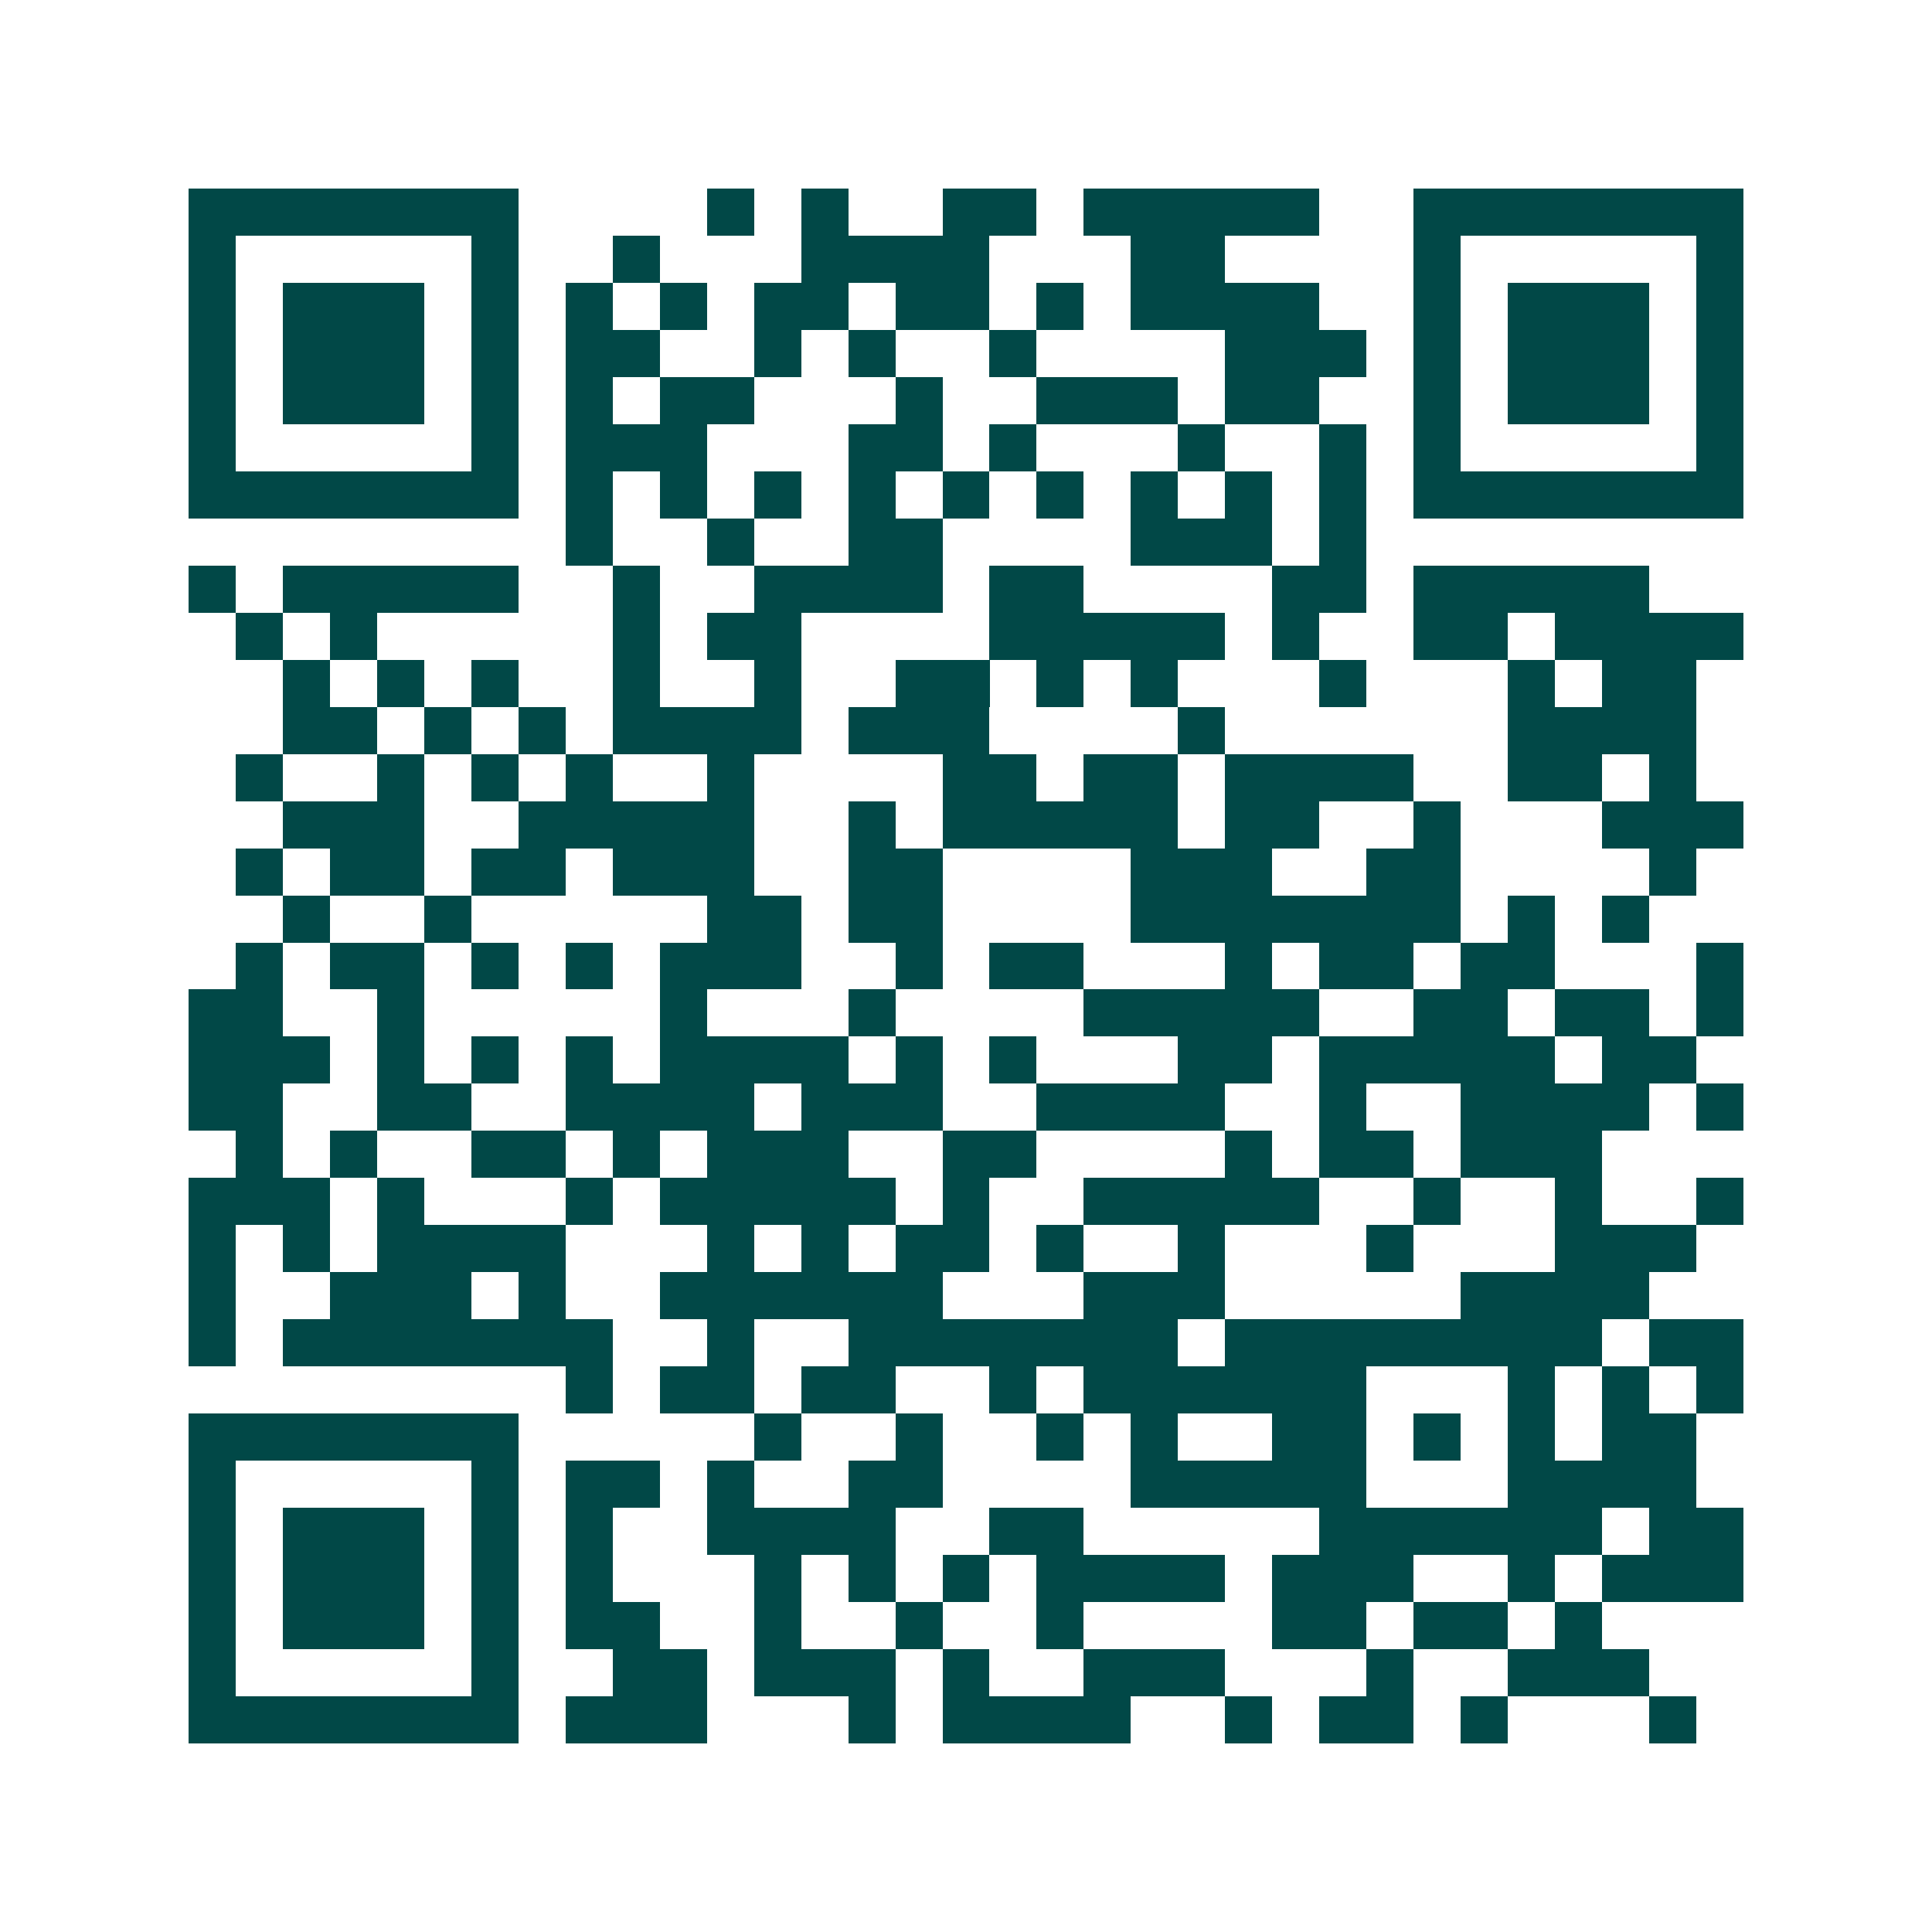 <svg xmlns="http://www.w3.org/2000/svg" width="200" height="200" viewBox="0 0 41 41" shape-rendering="crispEdges"><path fill="#ffffff" d="M0 0h41v41H0z"/><path stroke="#014847" d="M4 4.5h7m4 0h1m1 0h1m2 0h2m1 0h5m2 0h7M4 5.5h1m5 0h1m2 0h1m3 0h4m3 0h2m4 0h1m5 0h1M4 6.5h1m1 0h3m1 0h1m1 0h1m1 0h1m1 0h2m1 0h2m1 0h1m1 0h4m2 0h1m1 0h3m1 0h1M4 7.5h1m1 0h3m1 0h1m1 0h2m2 0h1m1 0h1m2 0h1m4 0h3m1 0h1m1 0h3m1 0h1M4 8.5h1m1 0h3m1 0h1m1 0h1m1 0h2m3 0h1m2 0h3m1 0h2m2 0h1m1 0h3m1 0h1M4 9.5h1m5 0h1m1 0h3m3 0h2m1 0h1m3 0h1m2 0h1m1 0h1m5 0h1M4 10.5h7m1 0h1m1 0h1m1 0h1m1 0h1m1 0h1m1 0h1m1 0h1m1 0h1m1 0h1m1 0h7M12 11.5h1m2 0h1m2 0h2m4 0h3m1 0h1M4 12.5h1m1 0h5m2 0h1m2 0h4m1 0h2m4 0h2m1 0h5M5 13.5h1m1 0h1m5 0h1m1 0h2m4 0h5m1 0h1m2 0h2m1 0h4M6 14.5h1m1 0h1m1 0h1m2 0h1m2 0h1m2 0h2m1 0h1m1 0h1m3 0h1m3 0h1m1 0h2M6 15.5h2m1 0h1m1 0h1m1 0h4m1 0h3m4 0h1m6 0h4M5 16.5h1m2 0h1m1 0h1m1 0h1m2 0h1m4 0h2m1 0h2m1 0h4m2 0h2m1 0h1M6 17.5h3m2 0h5m2 0h1m1 0h5m1 0h2m2 0h1m3 0h3M5 18.5h1m1 0h2m1 0h2m1 0h3m2 0h2m4 0h3m2 0h2m4 0h1M6 19.5h1m2 0h1m5 0h2m1 0h2m4 0h7m1 0h1m1 0h1M5 20.5h1m1 0h2m1 0h1m1 0h1m1 0h3m2 0h1m1 0h2m3 0h1m1 0h2m1 0h2m3 0h1M4 21.5h2m2 0h1m5 0h1m3 0h1m4 0h5m2 0h2m1 0h2m1 0h1M4 22.5h3m1 0h1m1 0h1m1 0h1m1 0h4m1 0h1m1 0h1m3 0h2m1 0h5m1 0h2M4 23.5h2m2 0h2m2 0h4m1 0h3m2 0h4m2 0h1m2 0h4m1 0h1M5 24.5h1m1 0h1m2 0h2m1 0h1m1 0h3m2 0h2m4 0h1m1 0h2m1 0h3M4 25.5h3m1 0h1m3 0h1m1 0h5m1 0h1m2 0h5m2 0h1m2 0h1m2 0h1M4 26.5h1m1 0h1m1 0h4m3 0h1m1 0h1m1 0h2m1 0h1m2 0h1m3 0h1m3 0h3M4 27.5h1m2 0h3m1 0h1m2 0h6m3 0h3m5 0h4M4 28.5h1m1 0h7m2 0h1m2 0h7m1 0h8m1 0h2M12 29.5h1m1 0h2m1 0h2m2 0h1m1 0h6m3 0h1m1 0h1m1 0h1M4 30.5h7m5 0h1m2 0h1m2 0h1m1 0h1m2 0h2m1 0h1m1 0h1m1 0h2M4 31.5h1m5 0h1m1 0h2m1 0h1m2 0h2m4 0h5m3 0h4M4 32.5h1m1 0h3m1 0h1m1 0h1m2 0h4m2 0h2m5 0h6m1 0h2M4 33.5h1m1 0h3m1 0h1m1 0h1m3 0h1m1 0h1m1 0h1m1 0h4m1 0h3m2 0h1m1 0h3M4 34.5h1m1 0h3m1 0h1m1 0h2m2 0h1m2 0h1m2 0h1m4 0h2m1 0h2m1 0h1M4 35.5h1m5 0h1m2 0h2m1 0h3m1 0h1m2 0h3m3 0h1m2 0h3M4 36.5h7m1 0h3m3 0h1m1 0h4m2 0h1m1 0h2m1 0h1m3 0h1"/></svg>
